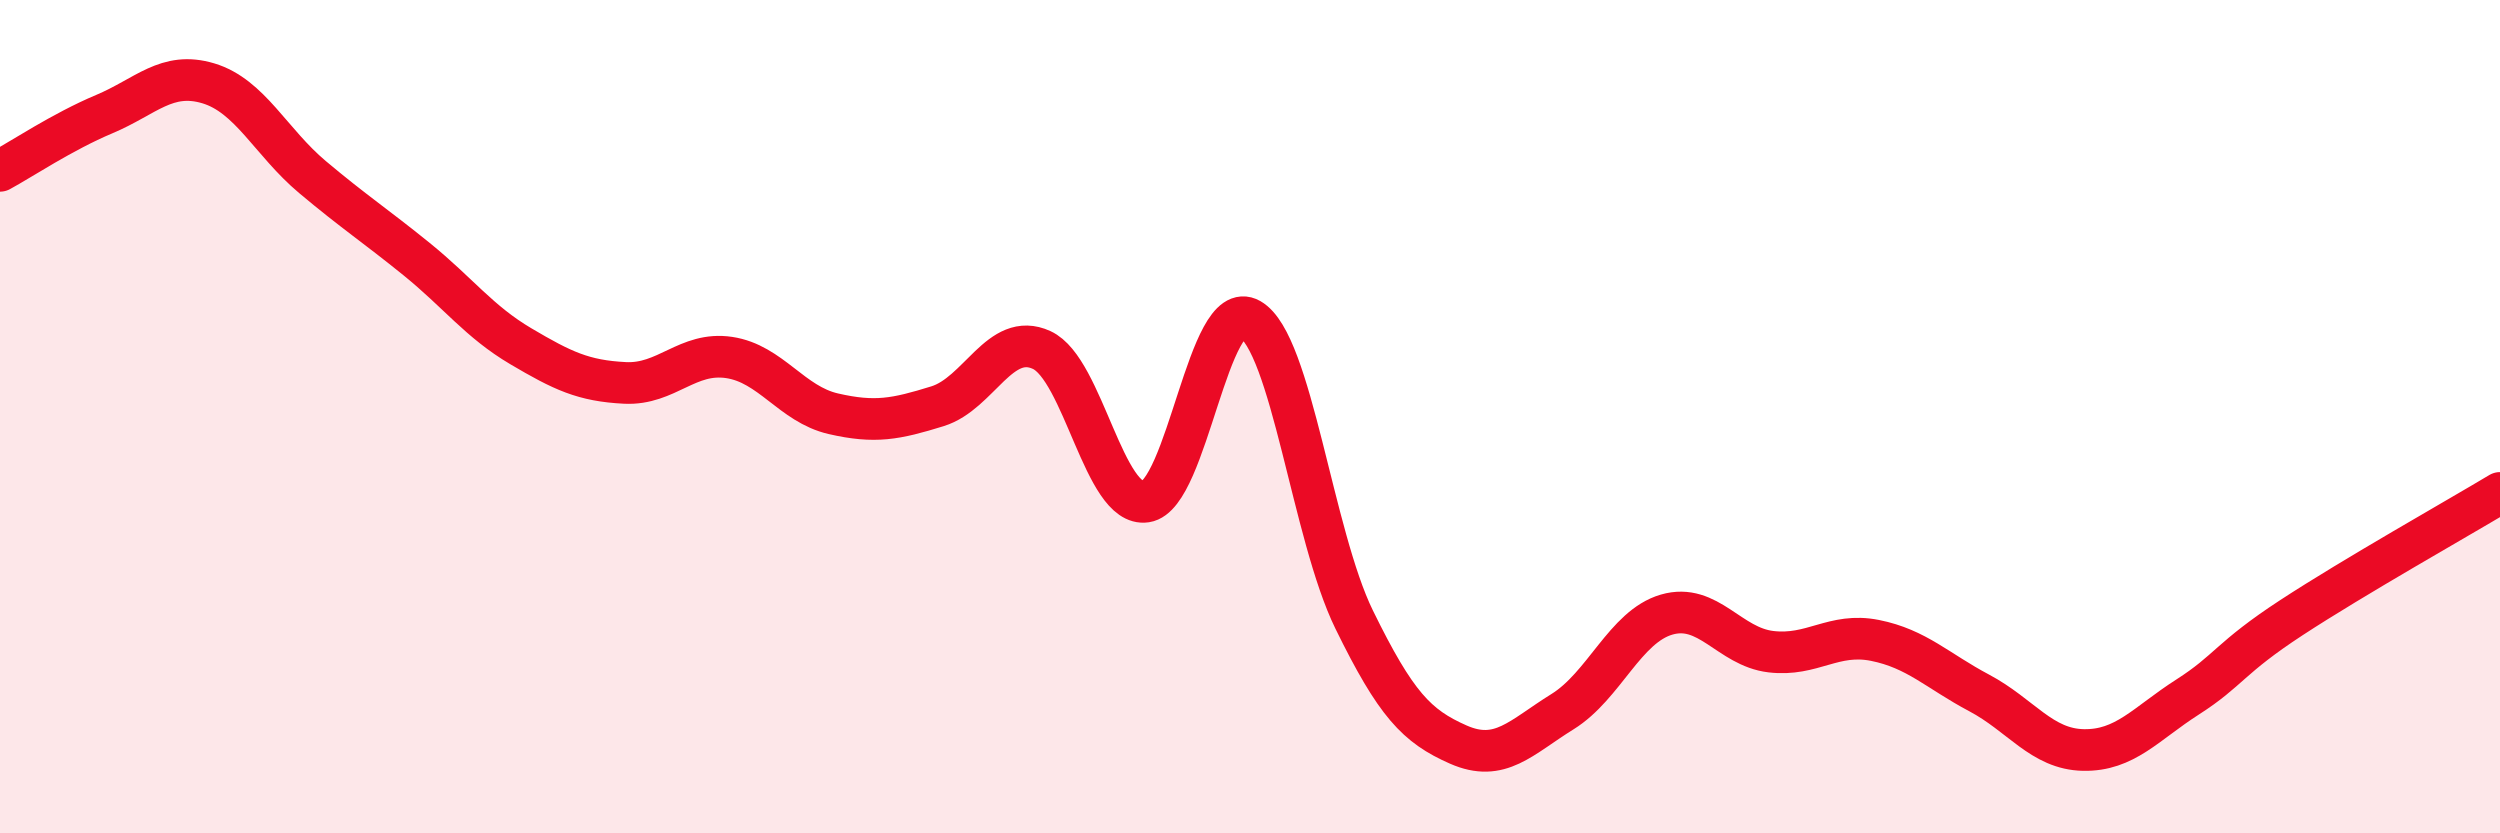 
    <svg width="60" height="20" viewBox="0 0 60 20" xmlns="http://www.w3.org/2000/svg">
      <path
        d="M 0,4.1 C 0.5,3.83 1.5,3.16 2.5,2.74 C 3.5,2.32 4,1.7 5,2 C 6,2.3 6.5,3.41 7.5,4.25 C 8.5,5.09 9,5.41 10,6.22 C 11,7.03 11.5,7.72 12.5,8.31 C 13.5,8.9 14,9.14 15,9.19 C 16,9.24 16.5,8.43 17.5,8.58 C 18.5,8.73 19,9.7 20,9.93 C 21,10.16 21.5,10.06 22.5,9.75 C 23.5,9.44 24,7.94 25,8.4 C 26,8.86 26.5,12.19 27.5,12.04 C 28.5,11.89 29,7.09 30,7.66 C 31,8.23 31.5,12.83 32.5,14.87 C 33.5,16.91 34,17.43 35,17.87 C 36,18.31 36.5,17.7 37.5,17.08 C 38.5,16.46 39,15.04 40,14.75 C 41,14.46 41.5,15.52 42.5,15.64 C 43.5,15.76 44,15.17 45,15.37 C 46,15.57 46.5,16.1 47.5,16.63 C 48.5,17.16 49,17.98 50,18 C 51,18.02 51.5,17.37 52.5,16.73 C 53.5,16.09 53.5,15.8 55,14.82 C 56.5,13.84 59,12.43 60,11.83L60 20L0 20Z"
        fill="#EB0A25"
        opacity="0.1"
        stroke-linecap="round"
        stroke-linejoin="round"
      />
      <path
        d="M 0,4.1 C 0.5,3.83 1.5,3.16 2.5,2.74 C 3.5,2.32 4,1.7 5,2 C 6,2.3 6.5,3.41 7.5,4.25 C 8.5,5.09 9,5.41 10,6.22 C 11,7.03 11.5,7.72 12.5,8.31 C 13.5,8.9 14,9.14 15,9.19 C 16,9.24 16.5,8.43 17.5,8.58 C 18.5,8.73 19,9.7 20,9.93 C 21,10.16 21.5,10.06 22.5,9.75 C 23.5,9.44 24,7.94 25,8.4 C 26,8.86 26.5,12.19 27.5,12.04 C 28.5,11.89 29,7.09 30,7.66 C 31,8.23 31.5,12.83 32.5,14.87 C 33.5,16.91 34,17.43 35,17.87 C 36,18.31 36.5,17.7 37.5,17.08 C 38.5,16.46 39,15.04 40,14.75 C 41,14.46 41.5,15.52 42.5,15.64 C 43.5,15.76 44,15.17 45,15.37 C 46,15.57 46.5,16.1 47.5,16.63 C 48.5,17.16 49,17.98 50,18 C 51,18.02 51.5,17.37 52.5,16.73 C 53.5,16.09 53.5,15.8 55,14.82 C 56.5,13.84 59,12.43 60,11.83"
        stroke="#EB0A25"
        stroke-width="1"
        fill="none"
        stroke-linecap="round"
        stroke-linejoin="round"
      />
    </svg>
  